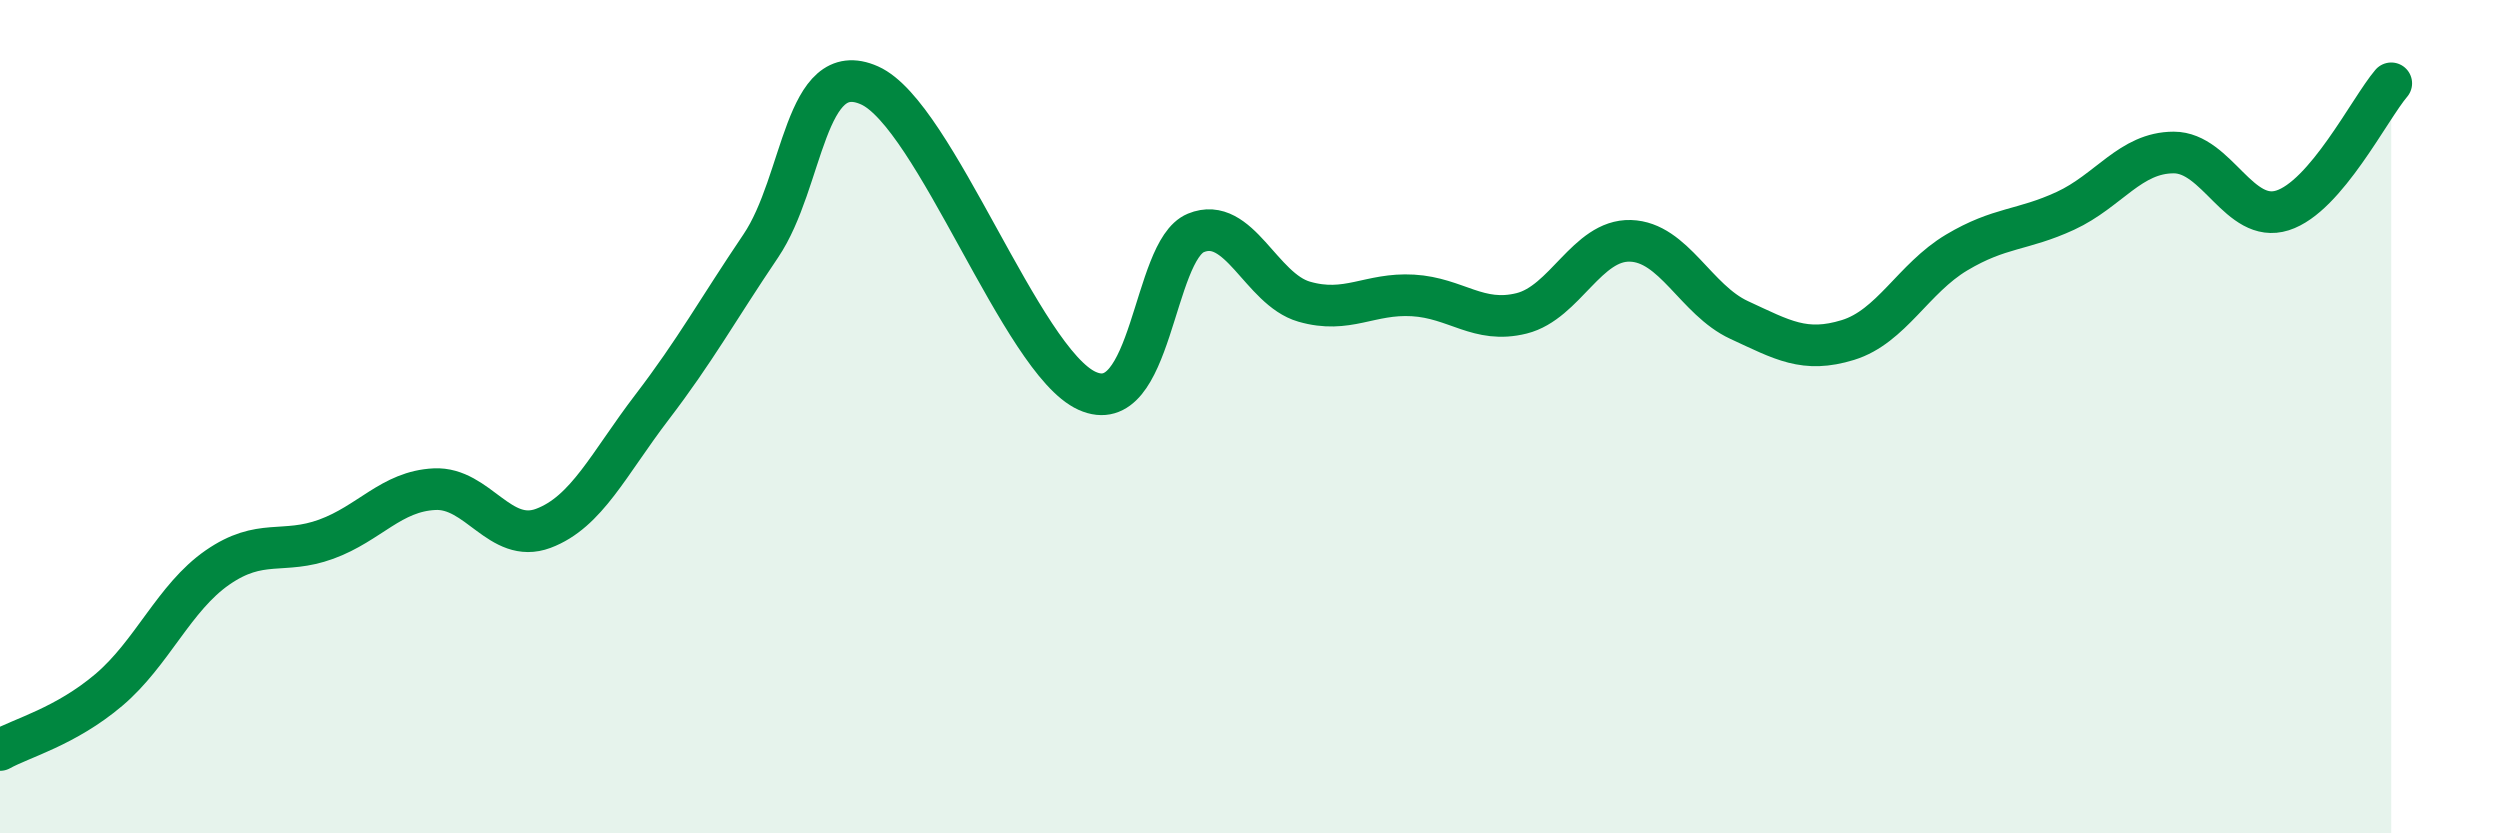 
    <svg width="60" height="20" viewBox="0 0 60 20" xmlns="http://www.w3.org/2000/svg">
      <path
        d="M 0,18 C 0.52,17.71 1.57,17.44 2.61,16.56 C 3.65,15.68 4.18,14.34 5.22,13.62 C 6.26,12.9 6.79,13.32 7.83,12.94 C 8.87,12.56 9.39,11.79 10.43,11.74 C 11.47,11.69 12,13.07 13.04,12.68 C 14.08,12.29 14.61,11.13 15.65,9.77 C 16.69,8.41 17.22,7.44 18.26,5.9 C 19.3,4.36 19.3,1.35 20.87,2.05 C 22.44,2.75 24.52,8.67 26.09,9.38 C 27.66,10.09 27.66,6.02 28.7,5.59 C 29.74,5.16 30.26,6.94 31.3,7.24 C 32.34,7.54 32.87,7.03 33.91,7.09 C 34.95,7.15 35.48,7.78 36.52,7.52 C 37.56,7.26 38.09,5.75 39.13,5.78 C 40.17,5.81 40.7,7.2 41.74,7.68 C 42.78,8.16 43.31,8.48 44.35,8.16 C 45.39,7.84 45.92,6.68 46.96,6.06 C 48,5.44 48.53,5.54 49.57,5.06 C 50.61,4.58 51.13,3.66 52.17,3.66 C 53.21,3.66 53.74,5.38 54.78,5.05 C 55.82,4.72 56.87,2.61 57.39,2L57.39 20L0 20Z"
        fill="#008740"
        opacity="0.1"
        stroke-linecap="round"
        stroke-linejoin="round"
      />
      <path
        d="M 0,18 C 0.52,17.71 1.57,17.44 2.61,16.56 C 3.65,15.68 4.18,14.34 5.22,13.62 C 6.26,12.9 6.79,13.32 7.83,12.94 C 8.87,12.56 9.39,11.79 10.43,11.74 C 11.47,11.69 12,13.07 13.04,12.68 C 14.08,12.29 14.61,11.13 15.65,9.77 C 16.69,8.41 17.22,7.44 18.26,5.9 C 19.3,4.36 19.3,1.35 20.87,2.05 C 22.44,2.75 24.52,8.67 26.09,9.38 C 27.66,10.09 27.66,6.02 28.7,5.59 C 29.74,5.16 30.26,6.94 31.3,7.24 C 32.34,7.54 32.87,7.03 33.91,7.09 C 34.95,7.15 35.48,7.78 36.52,7.52 C 37.56,7.26 38.09,5.75 39.13,5.78 C 40.17,5.81 40.7,7.2 41.74,7.68 C 42.78,8.16 43.31,8.48 44.35,8.16 C 45.39,7.84 45.92,6.68 46.96,6.06 C 48,5.44 48.53,5.54 49.57,5.06 C 50.61,4.58 51.13,3.66 52.17,3.66 C 53.21,3.66 53.74,5.38 54.78,5.05 C 55.82,4.72 56.87,2.61 57.39,2"
        stroke="#008740"
        stroke-width="1"
        fill="none"
        stroke-linecap="round"
        stroke-linejoin="round"
      />
    </svg>
  
